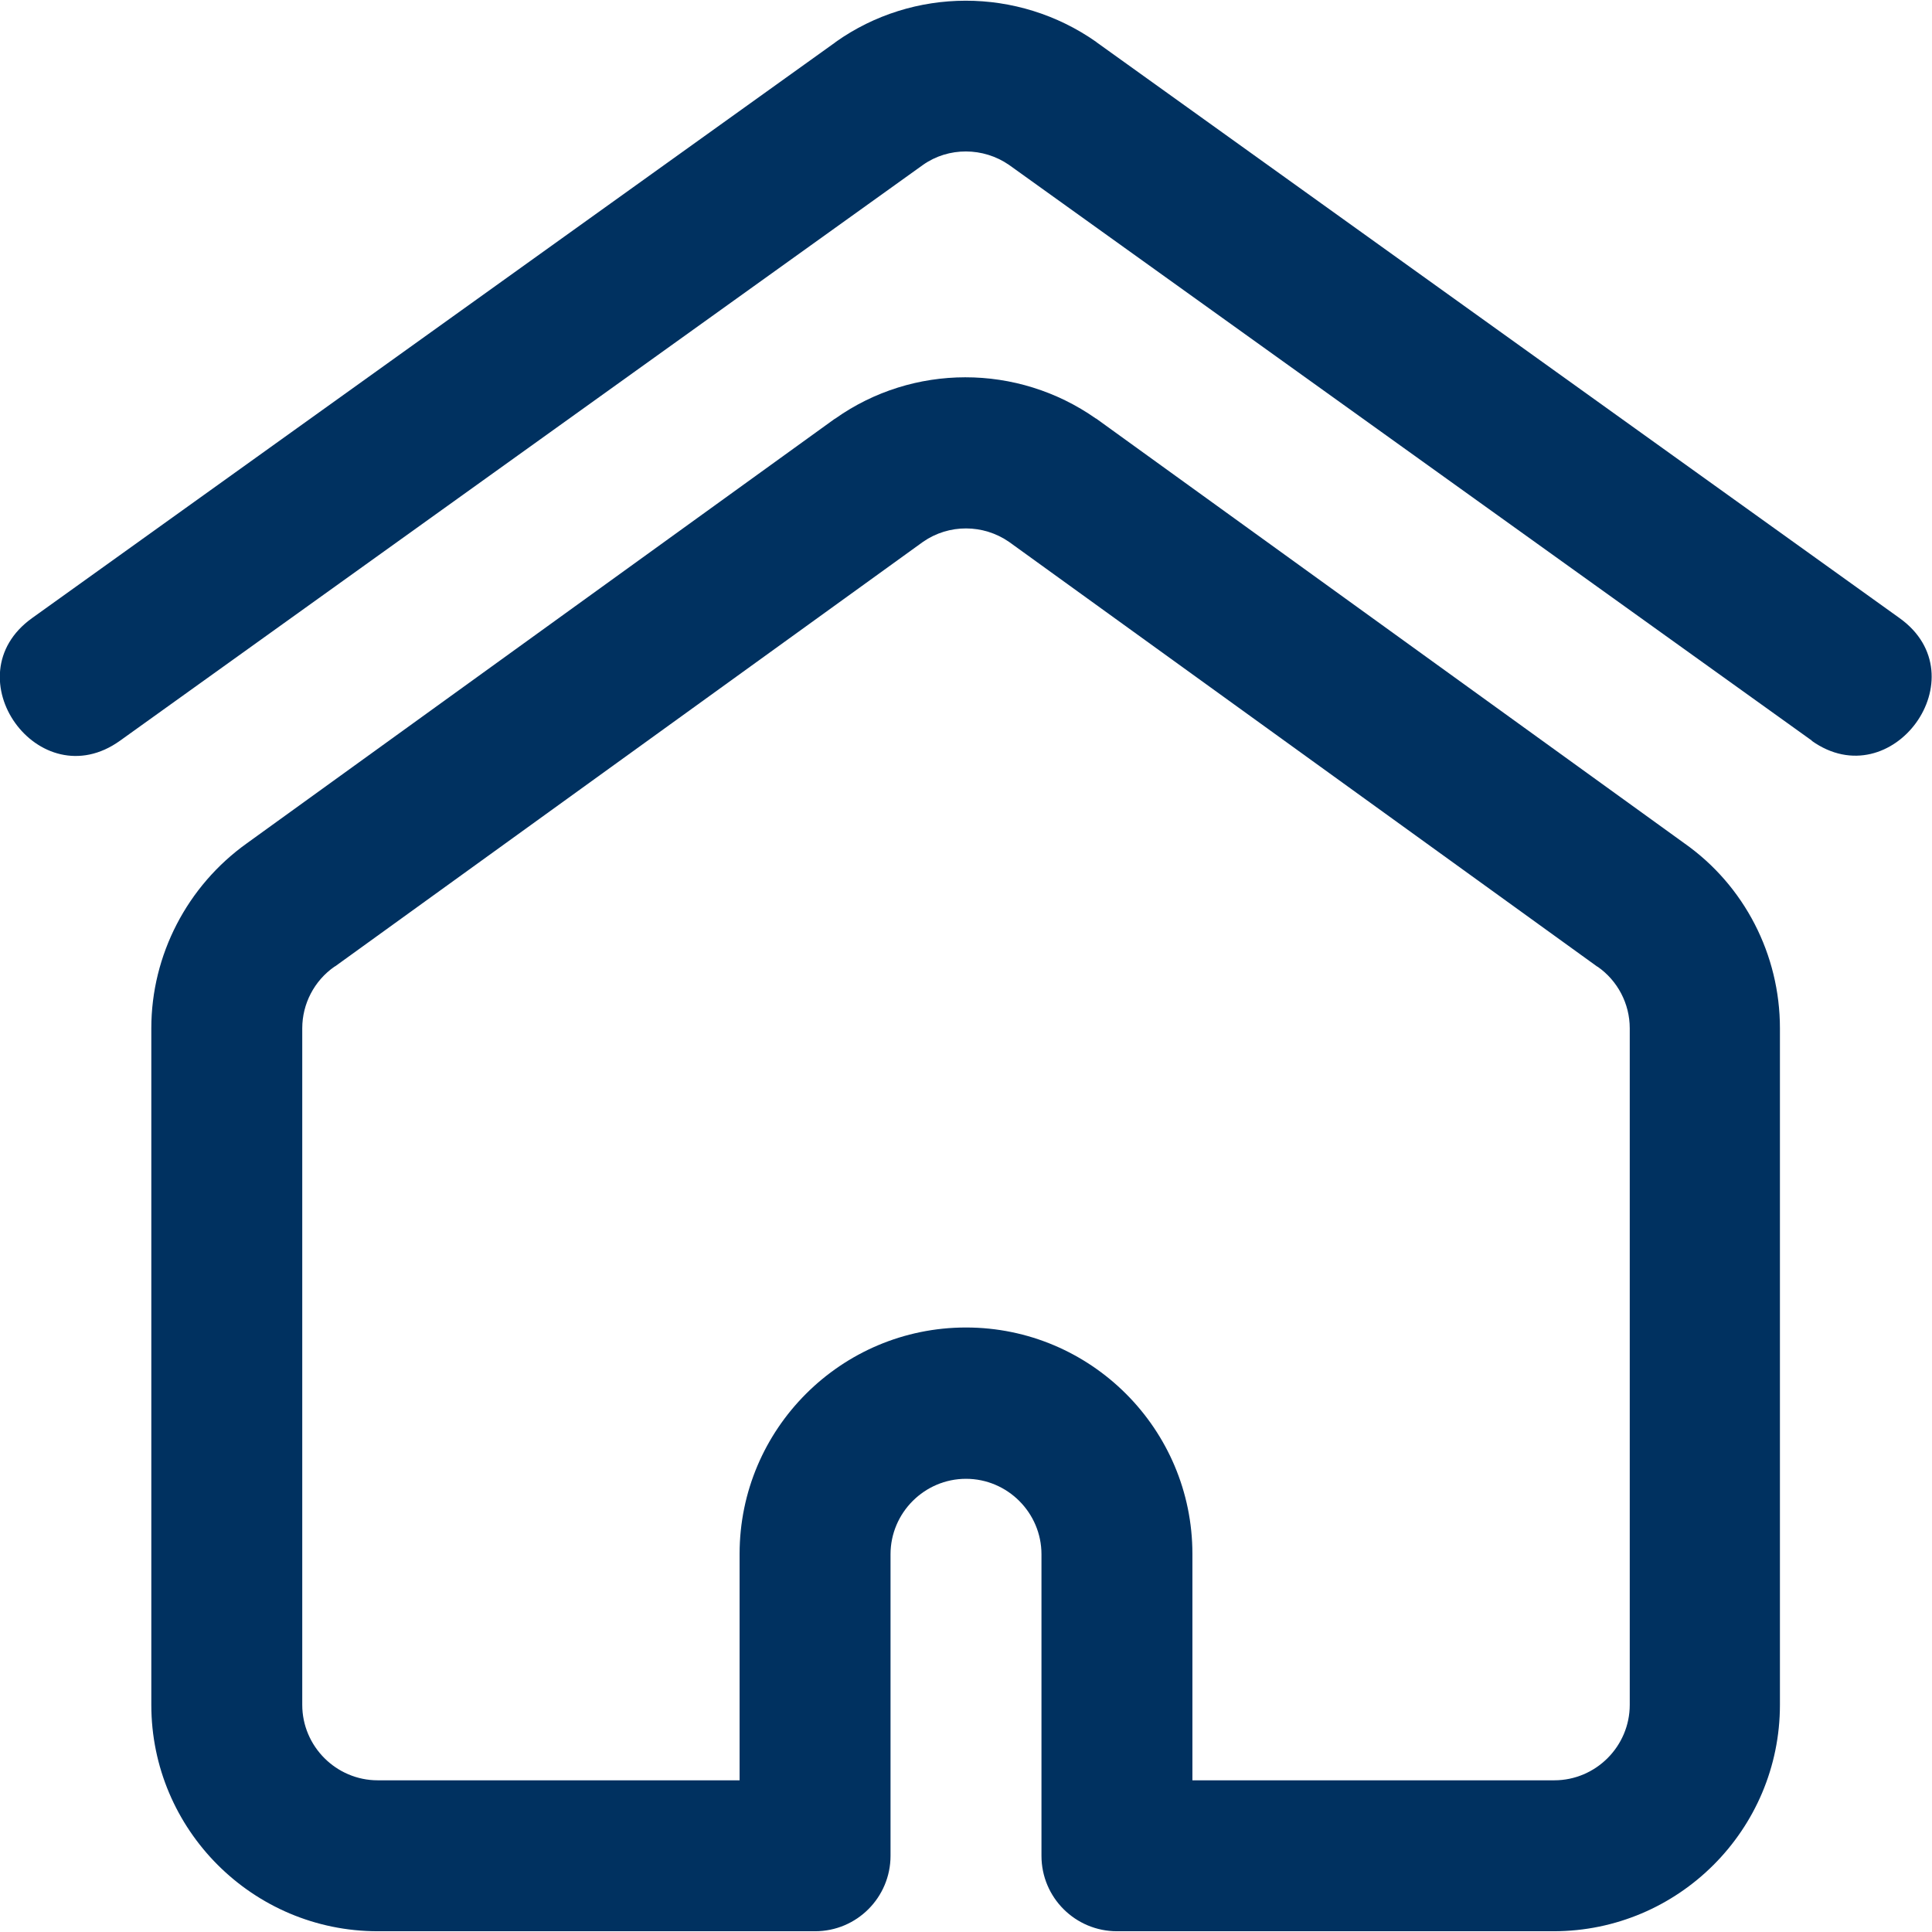 <?xml version="1.0" encoding="UTF-8"?>
<svg id="Capa_1" data-name="Capa 1" xmlns="http://www.w3.org/2000/svg" version="1.1" viewBox="0 0 512 512">
  <defs>
    <style>
      .cls-1 {
        fill: #003160;
        stroke-width: 0px;
      }
    </style>
  </defs>
  <g id="Home_Page" data-name="Home Page">
    <path class="cls-1" d="M480.2,196.3L267.4,43.7c-6.8-4.7-16-4.8-22.8,0L31.8,196.3c-21.5,15.4-44.8-17.1-23.3-32.5L221.4,11.2s0,0,.1-.1c20.5-14.5,48.2-14.6,69,0,0,0,0,0,.1.1l212.8,152.6c21.5,15.4-2,47.7-23.3,32.5Z"/>
    <path class="cls-1" d="M411.9,511.8h-115.9c-11,0-20-8.9-20-20v-79.9c0-11-9-20-20-20s-20,9-20,20v79.9c0,11-8.9,20-20,20h-115.9c-33.1,0-60-26.9-60-60v-179.3c0-19.4,9.5-37.7,25.3-49l155.8-112.5c0,0,.1,0,.2-.1,20.5-14.5,48.2-14.6,69,0,0,0,.1,0,.2.1l155.8,112.5c15.9,11.2,25.3,29.5,25.3,49v179.3c0,33.1-26.9,60-60,60h0ZM316,471.8h95.9c11,0,20-9,20-20v-179.3c0-6.5-3.2-12.6-8.5-16.3,0,0-.1,0-.2-.1l-155.8-112.5c-6.8-4.7-15.9-4.8-22.8,0l-155.8,112.5c0,0-.1,0-.2.1-5.3,3.7-8.5,9.8-8.5,16.3v179.3c0,11,9,20,20,20h95.9v-60c0-33.1,26.9-60,60-60s60,26.9,60,60v60Z"/>
  </g>
</svg>